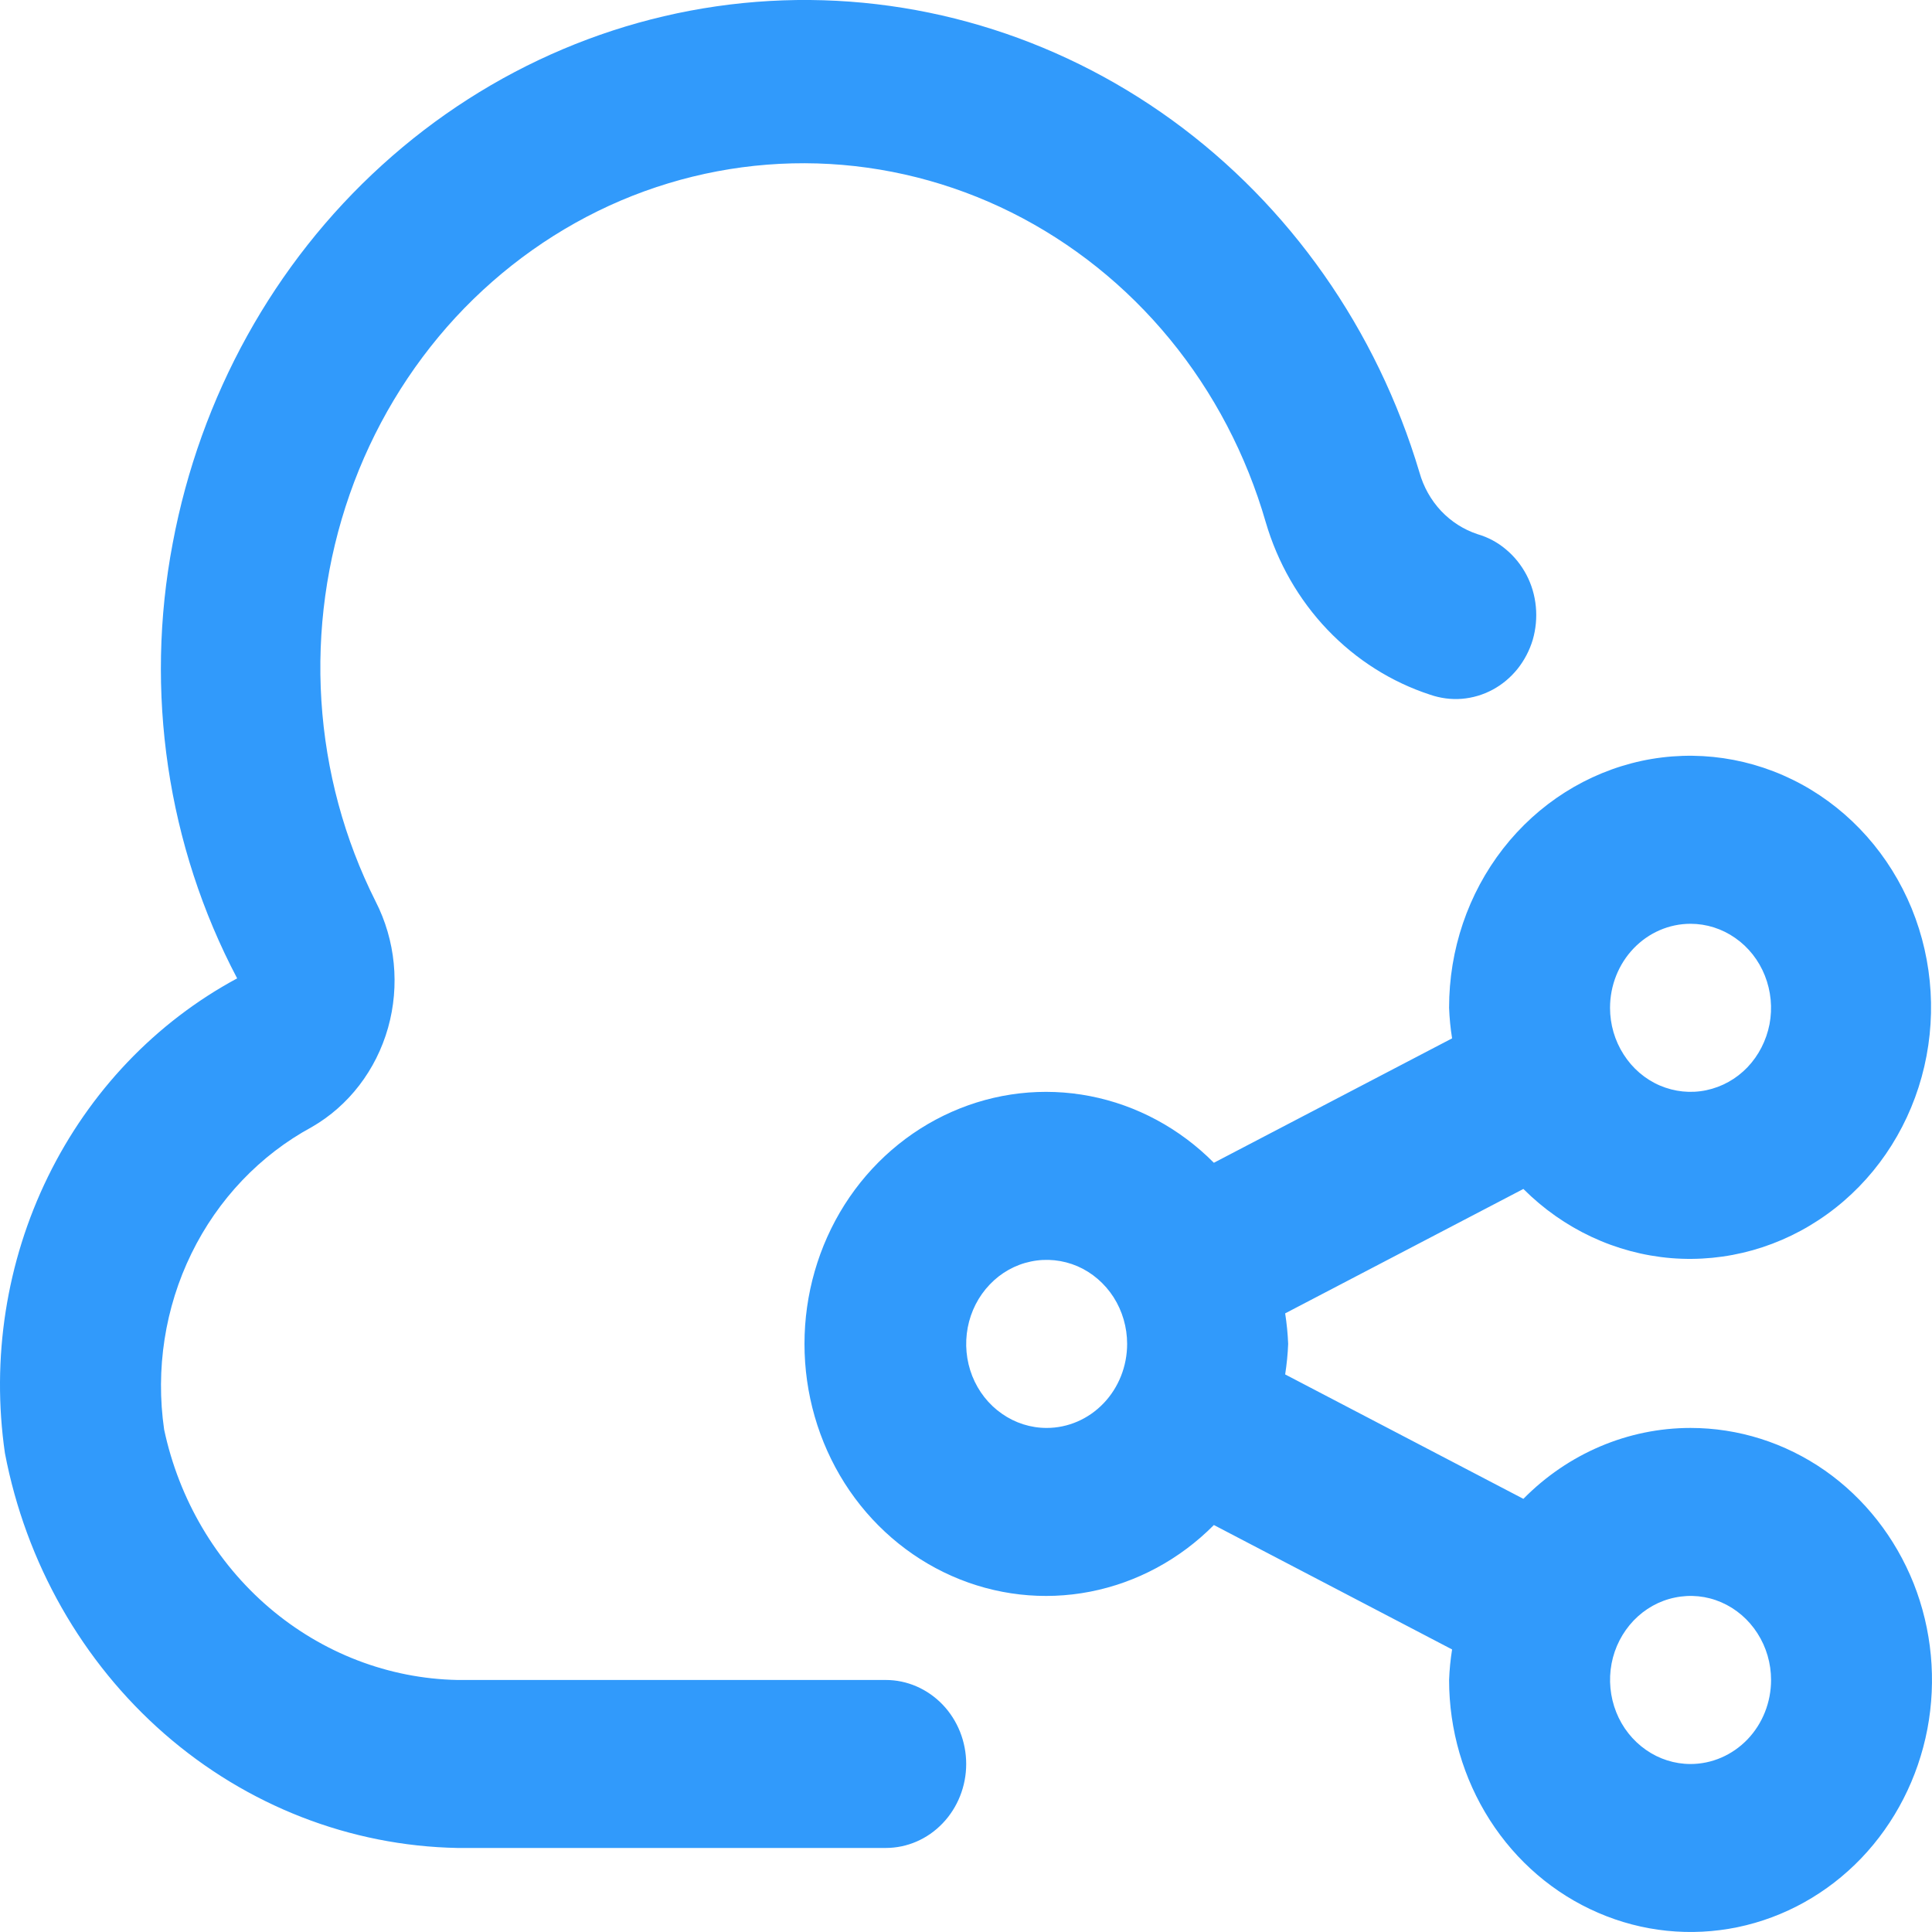 <svg fill="none" height="20" viewBox="0 0 20 20" width="20" xmlns="http://www.w3.org/2000/svg"><g clip-path="url(#clip0_8161_17043)"><path d="M17.5 14.782C16.854 14.782 16.233 15.046 15.77 15.516L13.304 14.228C13.32 14.123 13.331 14.018 13.335 13.912C13.331 13.806 13.32 13.701 13.304 13.596L15.77 12.308C16.185 12.723 16.725 12.976 17.298 13.024C17.872 13.071 18.443 12.91 18.916 12.568C19.389 12.227 19.734 11.725 19.893 11.148C20.052 10.571 20.015 9.955 19.789 9.403C19.562 8.851 19.16 8.398 18.651 8.12C18.141 7.842 17.555 7.756 16.992 7.877C16.429 7.999 15.923 8.319 15.56 8.785C15.197 9.251 15 9.833 15.001 10.433C15.005 10.539 15.015 10.644 15.032 10.749L12.566 12.037C12.213 11.681 11.767 11.441 11.285 11.347C10.802 11.253 10.304 11.31 9.852 11.51C9.4 11.71 9.014 12.044 8.743 12.471C8.472 12.899 8.328 13.4 8.328 13.912C8.328 14.424 8.472 14.925 8.743 15.353C9.014 15.78 9.4 16.114 9.852 16.314C10.304 16.514 10.802 16.571 11.285 16.477C11.767 16.383 12.213 16.143 12.566 15.787L15.032 17.075C15.015 17.18 15.005 17.285 15.001 17.391C15.001 17.907 15.148 18.411 15.422 18.84C15.697 19.27 16.087 19.604 16.544 19.801C17.001 19.999 17.503 20.05 17.988 19.95C18.473 19.849 18.918 19.601 19.268 19.236C19.617 18.871 19.855 18.406 19.952 17.9C20.048 17.394 19.999 16.869 19.81 16.392C19.62 15.916 19.3 15.508 18.889 15.221C18.478 14.935 17.995 14.782 17.5 14.782ZM17.5 9.563C17.665 9.563 17.826 9.614 17.963 9.71C18.1 9.805 18.207 9.941 18.27 10.1C18.333 10.259 18.35 10.434 18.318 10.603C18.285 10.771 18.206 10.926 18.09 11.048C17.973 11.17 17.825 11.252 17.663 11.286C17.501 11.32 17.334 11.302 17.182 11.237C17.029 11.171 16.899 11.059 16.808 10.916C16.716 10.773 16.667 10.605 16.667 10.433C16.667 10.202 16.755 9.981 16.911 9.818C17.067 9.655 17.279 9.563 17.5 9.563ZM10.835 14.782C10.67 14.782 10.509 14.731 10.372 14.635C10.235 14.54 10.128 14.404 10.065 14.245C10.002 14.086 9.986 13.911 10.018 13.742C10.05 13.574 10.129 13.419 10.246 13.297C10.362 13.175 10.511 13.092 10.672 13.059C10.834 13.025 11.002 13.043 11.154 13.108C11.306 13.174 11.436 13.286 11.528 13.429C11.619 13.572 11.668 13.74 11.668 13.912C11.668 14.143 11.58 14.364 11.424 14.527C11.268 14.69 11.056 14.782 10.835 14.782ZM17.5 18.261C17.336 18.261 17.175 18.21 17.038 18.114C16.901 18.018 16.794 17.883 16.731 17.724C16.668 17.565 16.651 17.39 16.683 17.221C16.715 17.052 16.795 16.898 16.911 16.776C17.028 16.654 17.176 16.571 17.338 16.538C17.5 16.504 17.667 16.521 17.819 16.587C17.971 16.653 18.102 16.765 18.193 16.908C18.285 17.051 18.334 17.219 18.334 17.391C18.334 17.622 18.246 17.843 18.09 18.006C17.933 18.169 17.721 18.261 17.5 18.261ZM10.002 18.261C10.002 18.491 9.914 18.712 9.758 18.875C9.601 19.039 9.39 19.13 9.169 19.13H4.735C3.625 19.109 2.555 18.692 1.703 17.949C0.851 17.205 0.268 16.18 0.051 15.043C-0.091 14.064 0.065 13.063 0.496 12.182C0.927 11.3 1.612 10.582 2.455 10.128C1.731 8.755 1.495 7.159 1.788 5.623C2.073 4.103 2.835 2.725 3.955 1.709C5.074 0.692 6.487 0.094 7.968 0.01C9.45 -0.074 10.916 0.361 12.134 1.244C13.352 2.128 14.253 3.411 14.694 4.89C14.736 5.04 14.813 5.177 14.918 5.289C15.023 5.4 15.153 5.483 15.296 5.53C15.403 5.561 15.503 5.614 15.589 5.687C15.676 5.759 15.748 5.849 15.802 5.951C15.855 6.052 15.888 6.164 15.899 6.28C15.91 6.395 15.899 6.512 15.867 6.623C15.834 6.733 15.78 6.836 15.709 6.925C15.637 7.014 15.55 7.087 15.451 7.14C15.352 7.193 15.244 7.225 15.133 7.234C15.023 7.243 14.911 7.228 14.806 7.192C14.404 7.061 14.039 6.83 13.742 6.519C13.445 6.208 13.226 5.826 13.103 5.406C12.902 4.71 12.565 4.065 12.111 3.512C11.658 2.96 11.099 2.513 10.47 2.199C9.842 1.886 9.157 1.713 8.461 1.692C7.765 1.671 7.072 1.802 6.427 2.076C5.782 2.351 5.199 2.764 4.715 3.287C4.232 3.811 3.859 4.434 3.62 5.117C3.381 5.801 3.281 6.528 3.327 7.254C3.373 7.98 3.564 8.687 3.888 9.331C4.094 9.733 4.14 10.203 4.017 10.64C3.893 11.078 3.61 11.447 3.228 11.667C2.692 11.957 2.256 12.415 1.982 12.976C1.707 13.538 1.609 14.175 1.699 14.798C1.853 15.523 2.237 16.173 2.787 16.643C3.338 17.113 4.024 17.377 4.735 17.391H9.169C9.39 17.391 9.601 17.483 9.758 17.646C9.914 17.809 10.002 18.03 10.002 18.261Z" fill="#319AFB"></path></g><defs><clipPath id="clip0_8161_17043"><rect fill="white" height="20" width="20"></rect></clipPath></defs></svg>